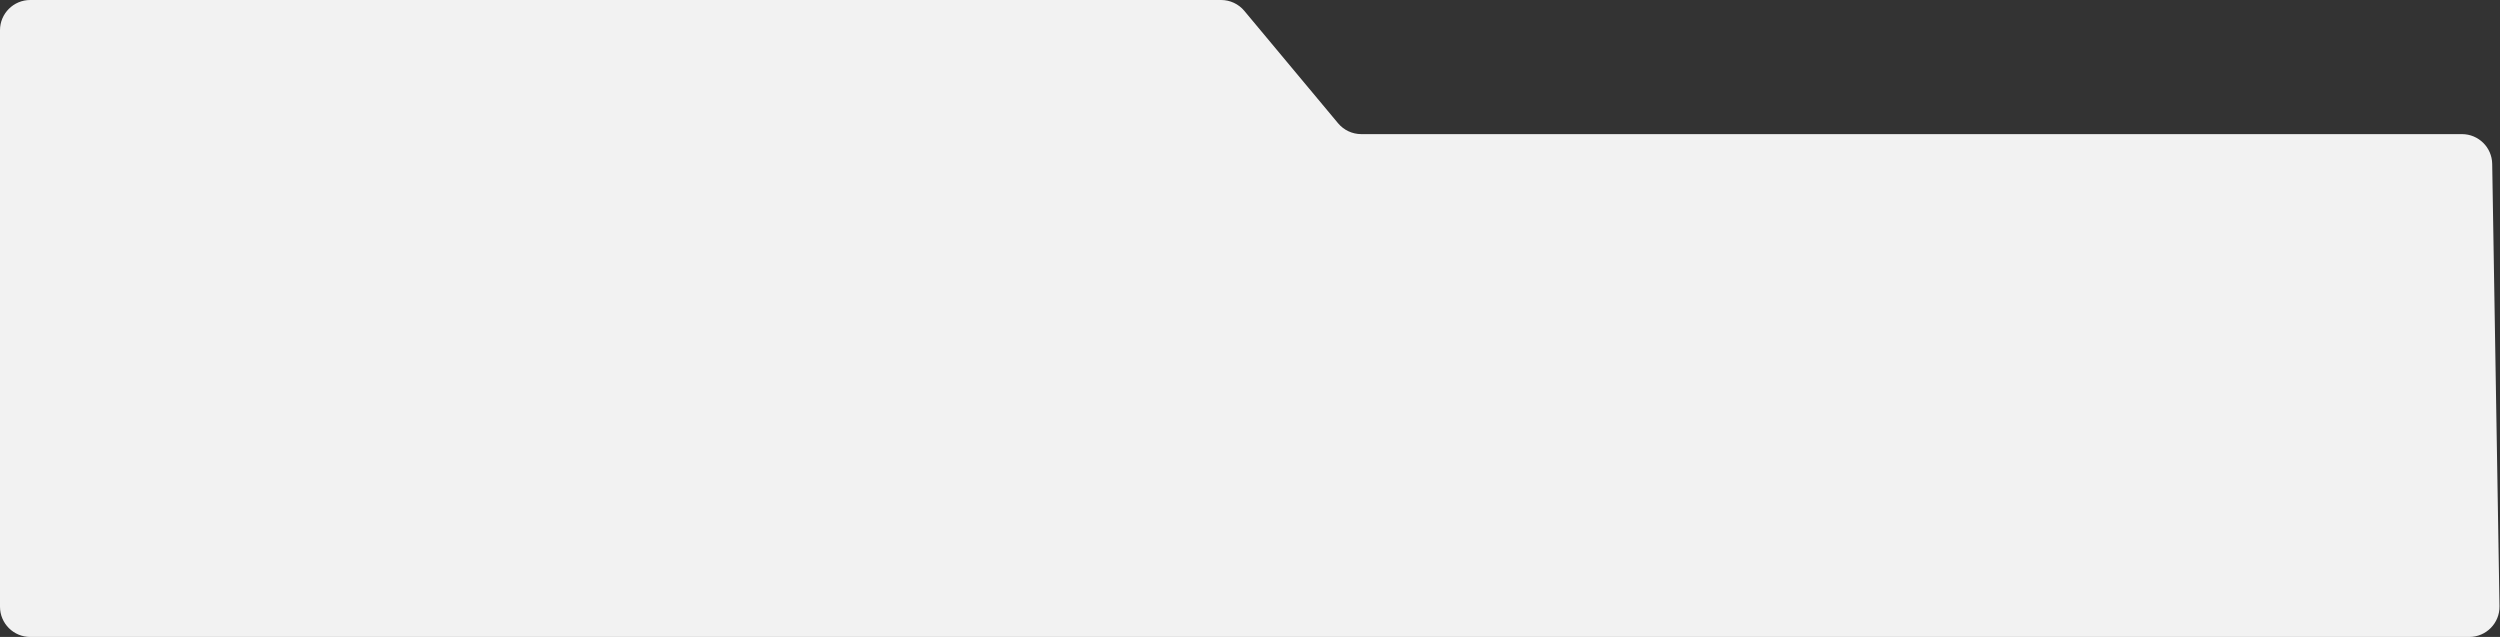 <?xml version="1.0" encoding="UTF-8"?> <svg xmlns="http://www.w3.org/2000/svg" width="2563" height="653" viewBox="0 0 2563 653" fill="none"><rect x="0" y="0" width="2563" height="653" fill="#333333" stroke="none"/><path d="M1275.68 11.143C1269.79 4.082 1261.07 0 1251.88 0H30.997C13.876 0 -0.003 13.879 -0.003 31L-0 622C-7.26464e-05 639.121 13.879 653 31 653H2531.49C2548.81 653 2562.77 638.807 2562.48 621.489L2555 167.989C2554.73 151.07 2540.93 137.5 2524.01 137.5H1395.59C1386.4 137.5 1377.68 133.418 1371.79 126.357L1275.68 11.143Z" fill="#F2F2F2"></path></svg> 
